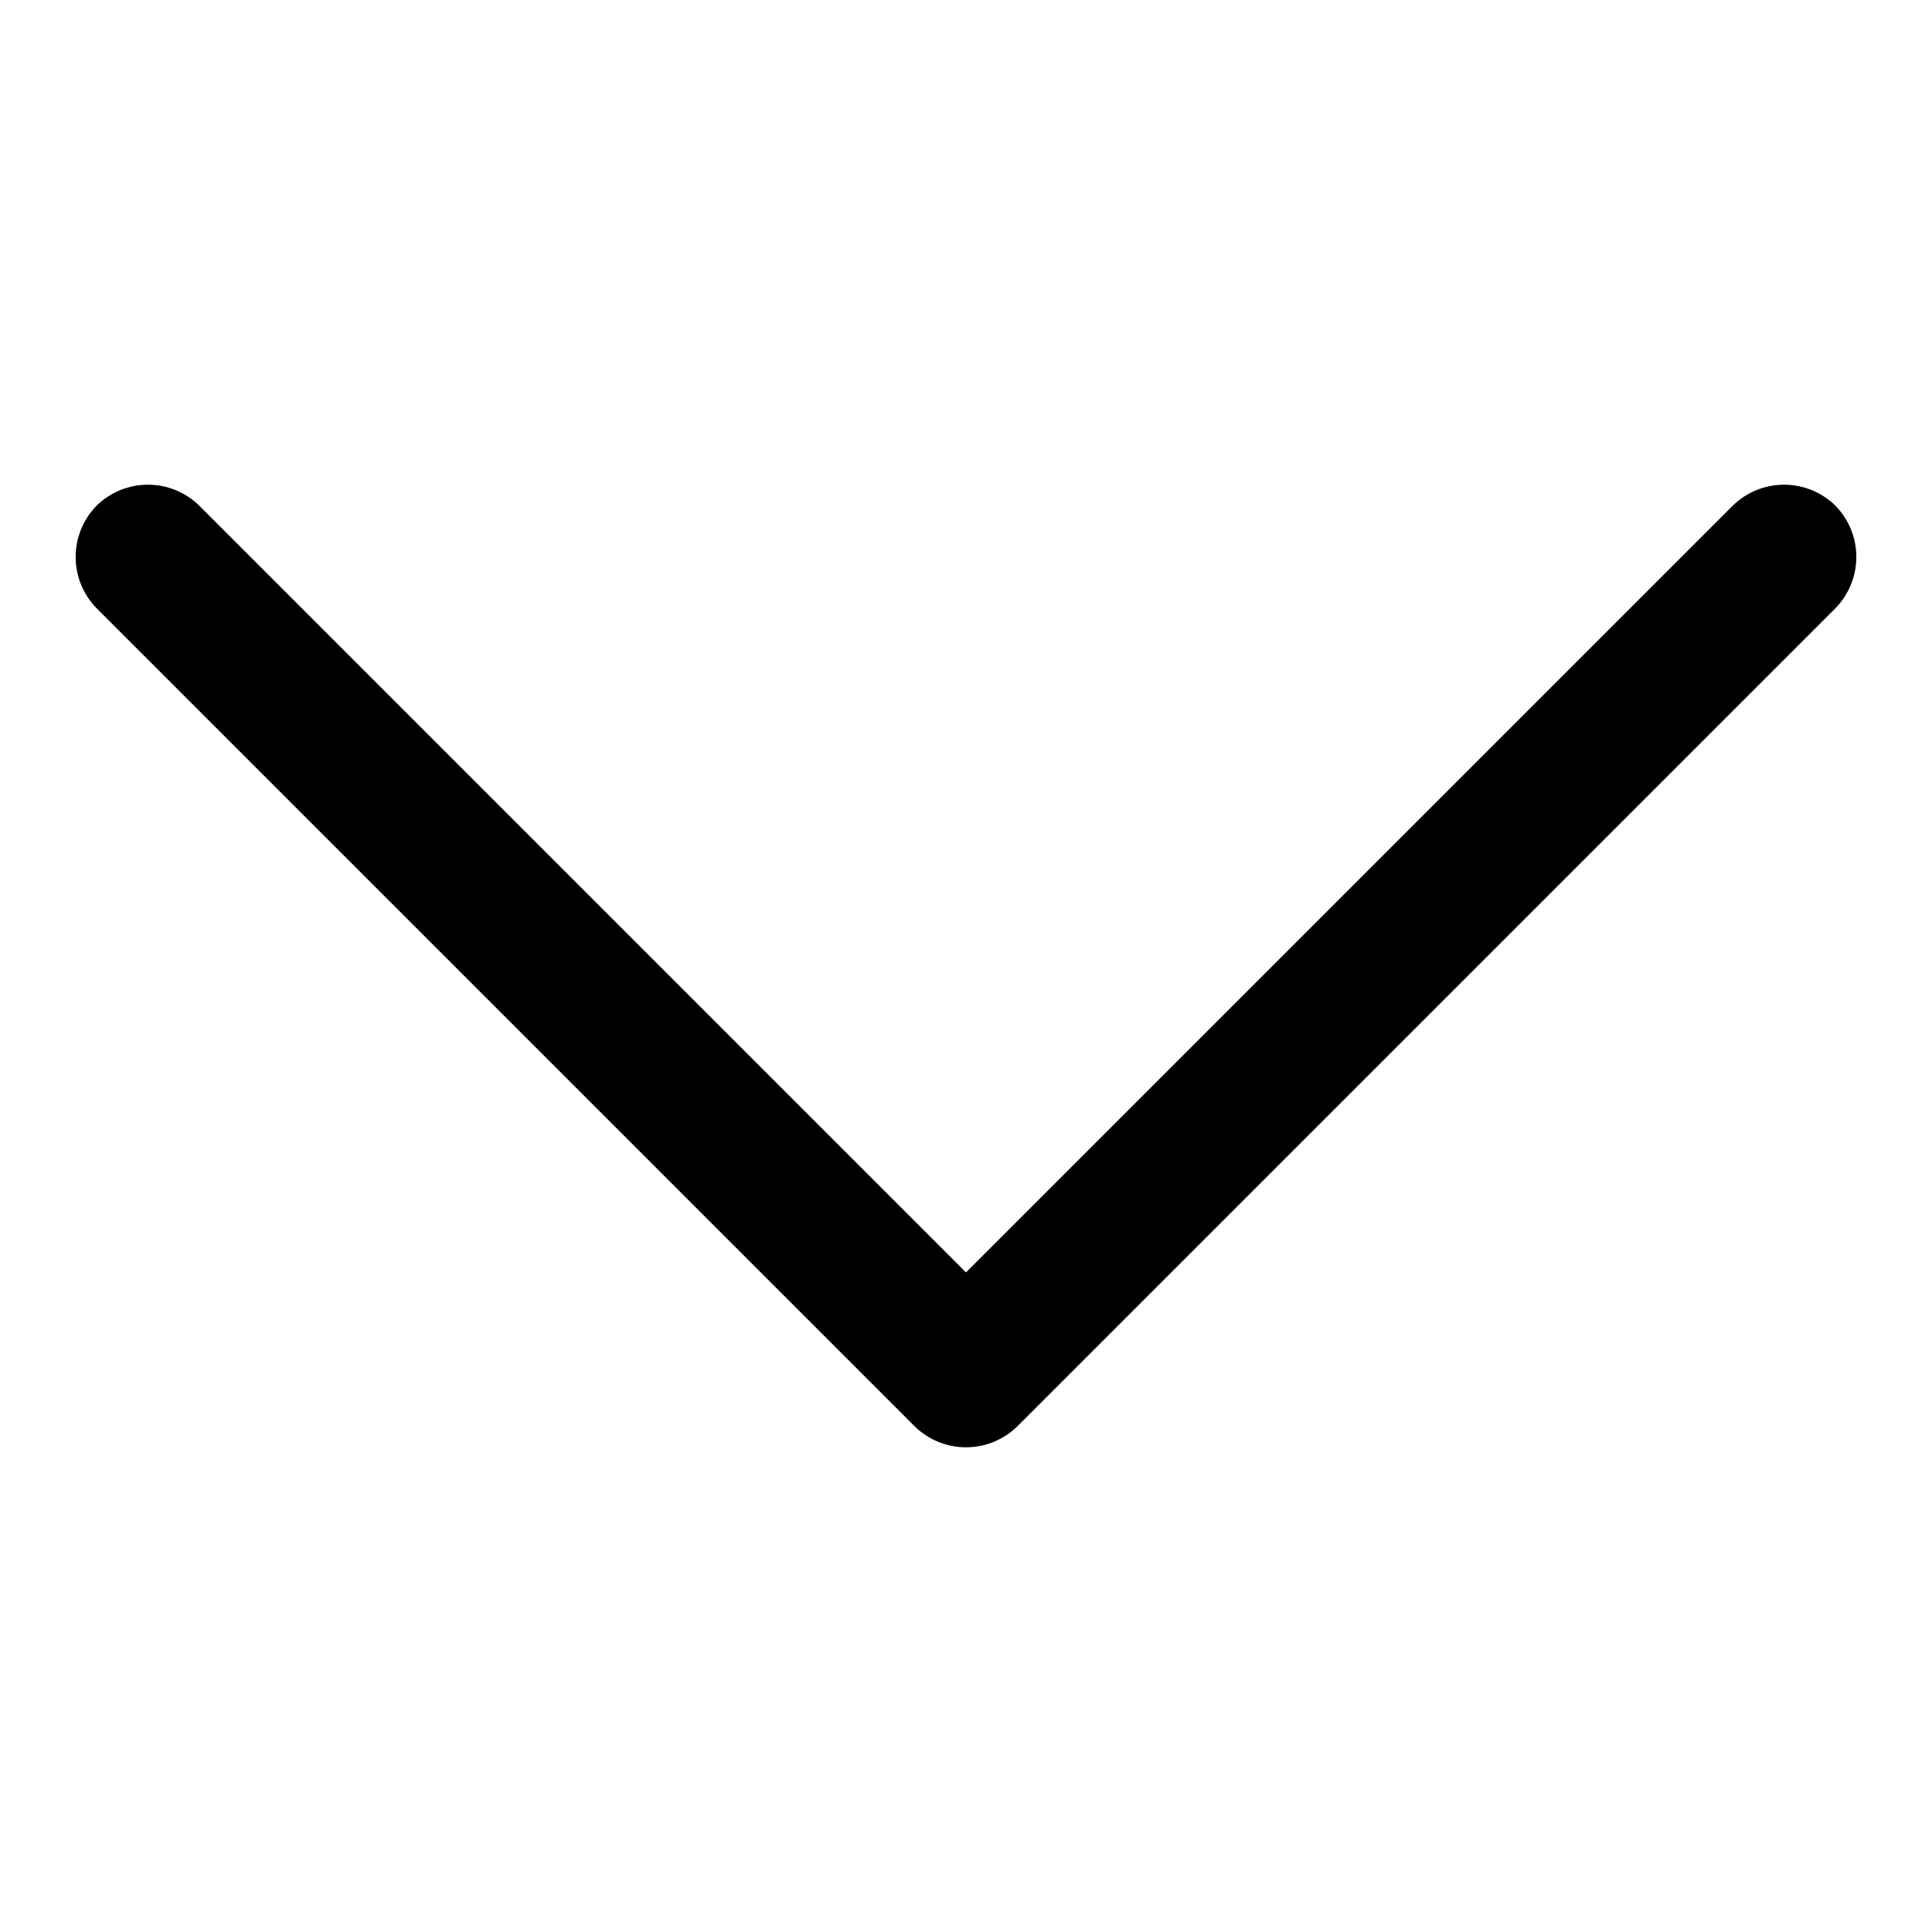 <?xml version="1.0" encoding="utf-8"?>
<!-- Svg Vector Icons : http://www.onlinewebfonts.com/icon -->
<!DOCTYPE svg PUBLIC "-//W3C//DTD SVG 1.1//EN" "http://www.w3.org/Graphics/SVG/1.1/DTD/svg11.dtd">
<svg version="1.1" xmlns="http://www.w3.org/2000/svg" xmlns:xlink="http://www.w3.org/1999/xlink" x="0px" y="0px" viewBox="0 0 256 256" enable-background="new 0 0 256 256" xml:space="preserve">
<g><g><path fill="#000000" d="M243.2,80.6L134.8,189c-3.8,3.7-9.8,3.7-13.6,0L12.8,80.6c-3.7-3.8-3.7-9.8,0-13.6c3.8-3.7,9.8-3.7,13.6,0L128,168.6L229.6,67c3.8-3.7,9.8-3.7,13.6,0C246.9,70.8,246.9,76.8,243.2,80.6z"/></g></g>
</svg>